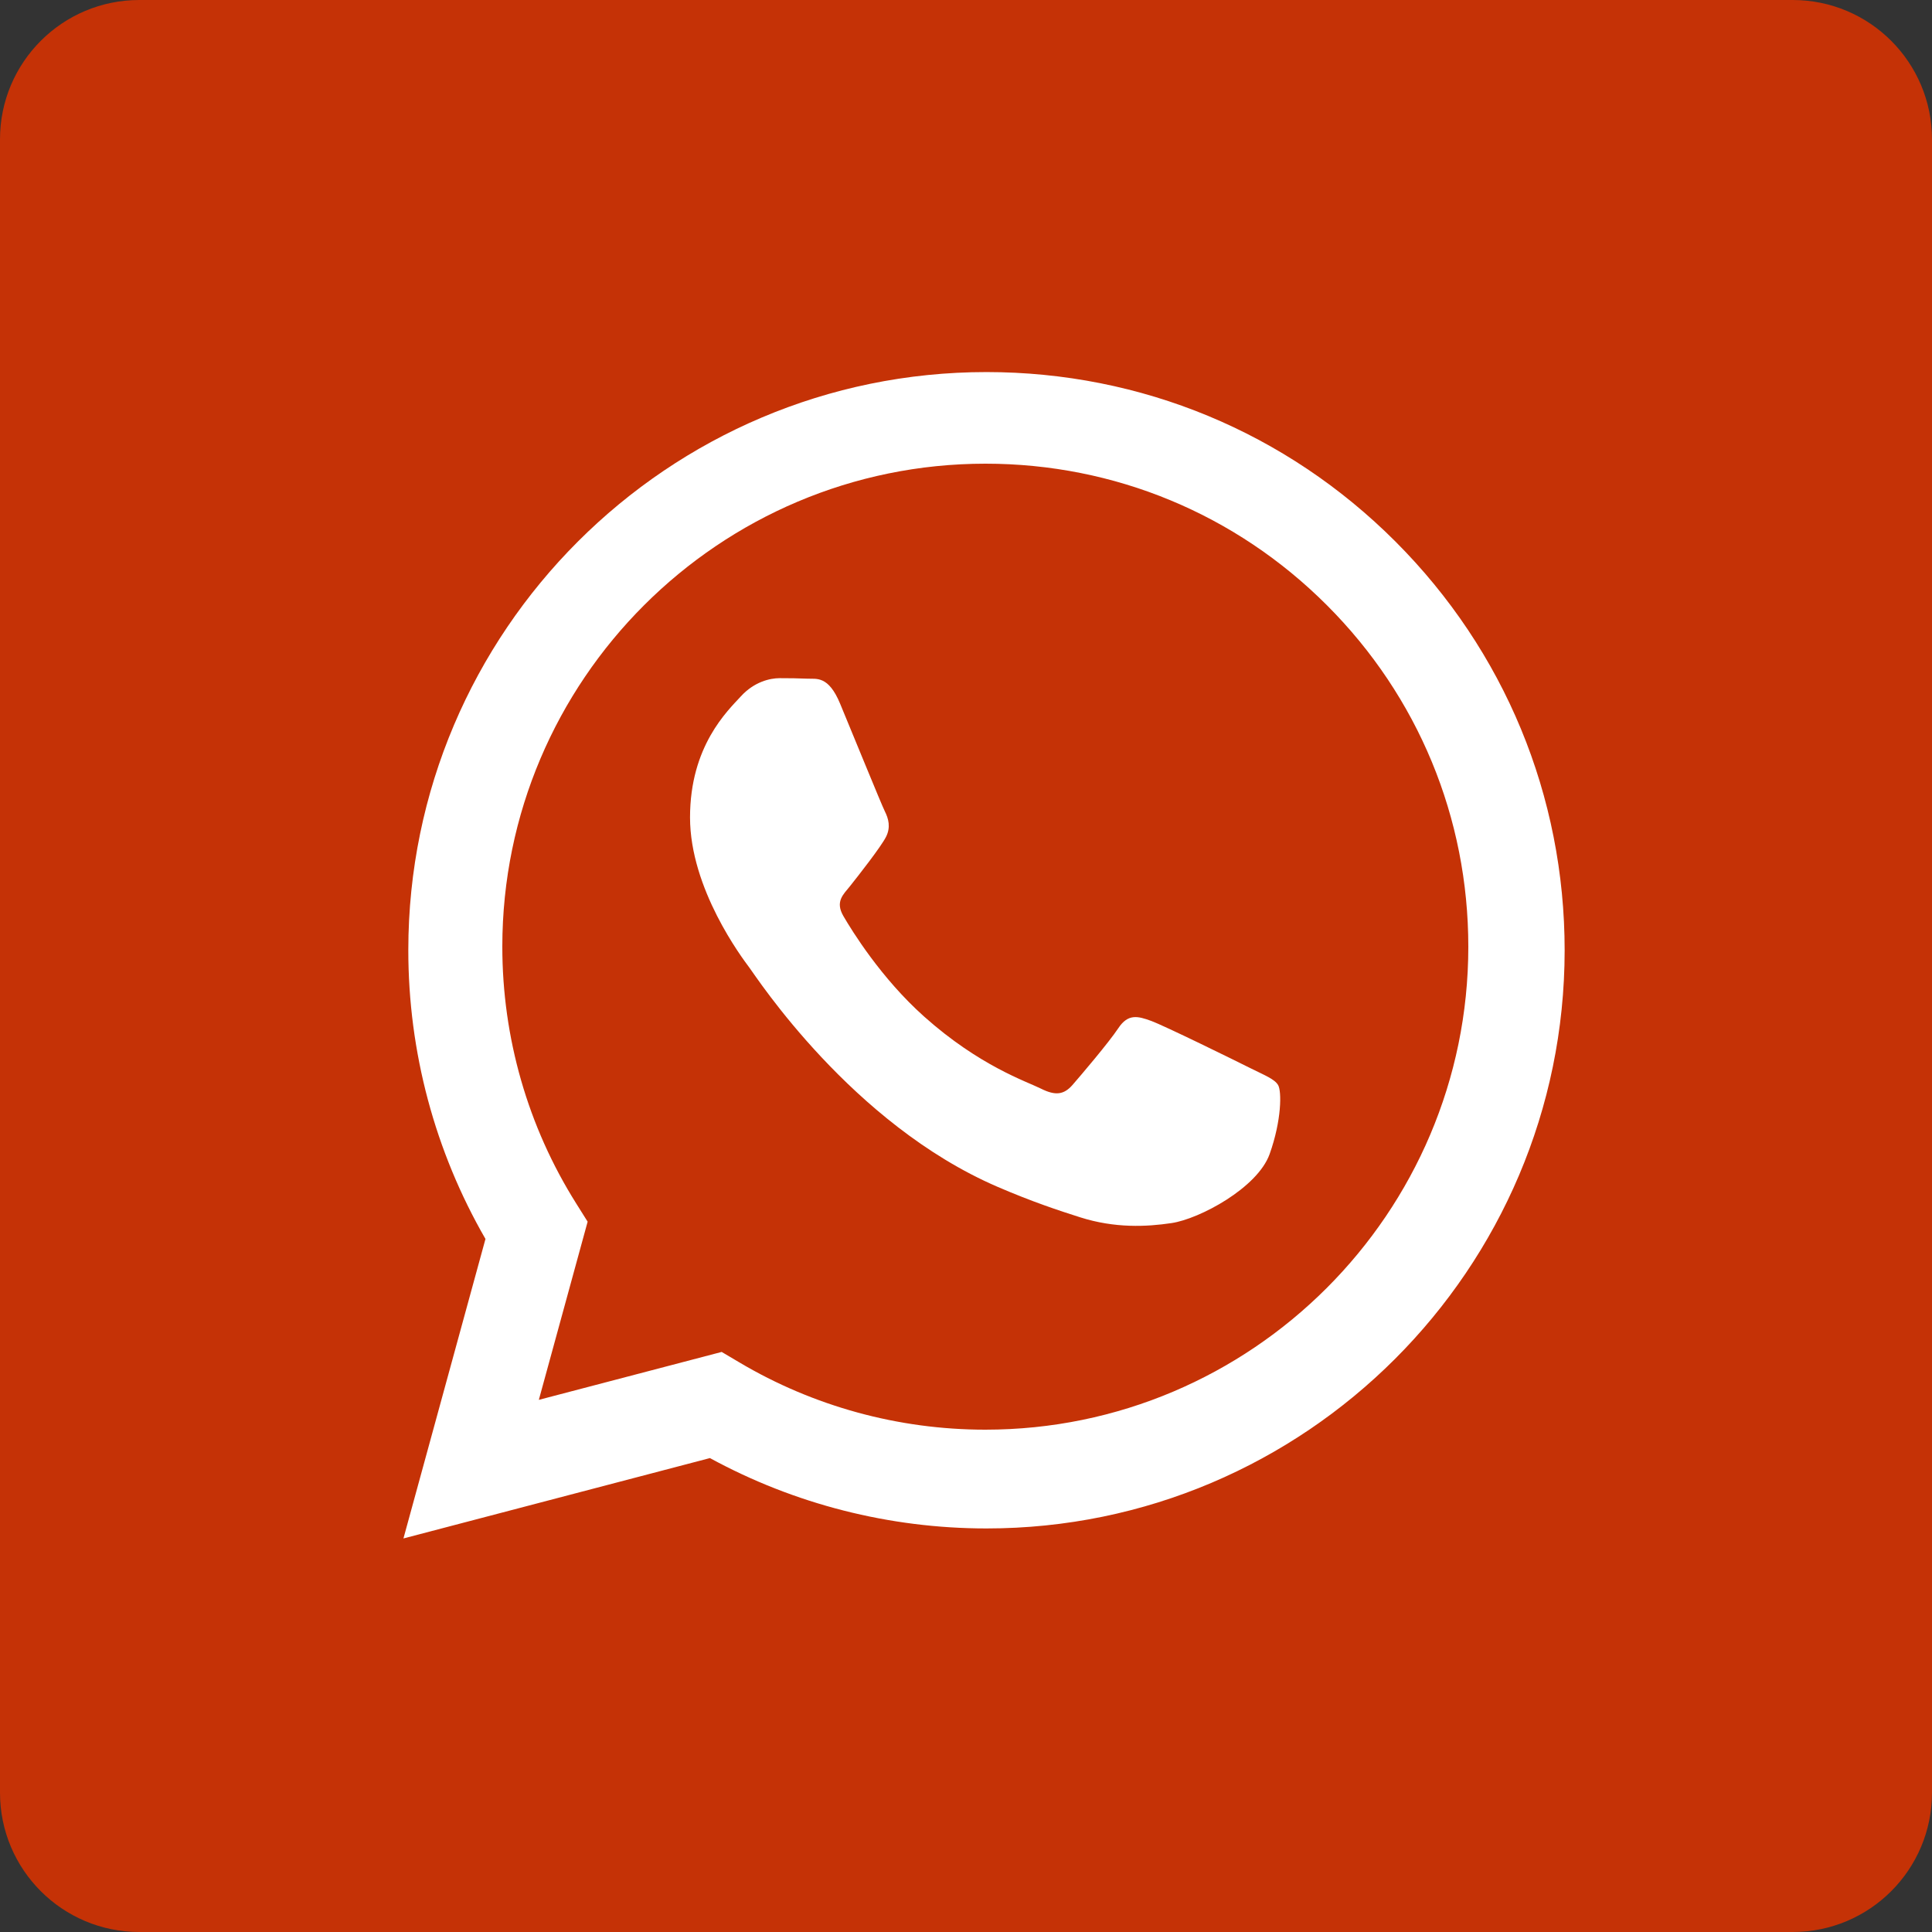 <svg width="50" height="50" viewBox="0 0 50 50" fill="none" xmlns="http://www.w3.org/2000/svg">
<rect x="0" y="0" width="50" height="50" fill="#333333" stroke="none"/>
<rect width="50" height="50" rx="4" fill="white"/>
<path d="M25.505 12C18.61 12 13.003 17.605 13 24.494C12.999 26.855 13.66 29.155 14.911 31.144L15.208 31.617L13.945 36.228L18.677 34.988L19.133 35.258C21.052 36.397 23.252 36.999 25.495 37H25.5C32.39 37 37.997 31.395 38 24.505C38.001 21.166 36.702 18.026 34.342 15.665C31.982 13.303 28.844 12.001 25.505 12ZM32.858 29.867C32.544 30.744 31.043 31.545 30.321 31.653C29.674 31.75 28.855 31.79 27.955 31.504C27.409 31.331 26.709 31.1 25.812 30.713C22.043 29.086 19.581 25.292 19.393 25.041C19.205 24.79 17.858 23.004 17.858 21.155C17.858 19.306 18.829 18.397 19.174 18.021C19.518 17.645 19.926 17.551 20.176 17.551C20.426 17.551 20.677 17.554 20.896 17.564C21.127 17.576 21.437 17.477 21.741 18.209C22.055 18.961 22.806 20.81 22.9 20.998C22.994 21.186 23.056 21.406 22.931 21.656C22.806 21.907 22.215 22.662 21.992 22.941C21.826 23.148 21.608 23.332 21.827 23.708C22.046 24.084 22.801 25.314 23.918 26.31C25.353 27.59 26.564 27.986 26.94 28.174C27.315 28.362 27.534 28.331 27.754 28.081C27.973 27.83 28.693 26.984 28.943 26.608C29.194 26.231 29.445 26.294 29.789 26.42C30.134 26.545 31.981 27.454 32.356 27.642C32.732 27.83 32.983 27.924 33.077 28.081C33.171 28.237 33.171 28.989 32.858 29.867Z" fill="#C53206"/>
<path d="M46.394 0H3.606C1.614 0 0 1.614 0 3.606V46.394C0 48.386 1.614 50 3.606 50H46.394C48.386 50 50 48.386 50 46.394V3.606C50 1.614 48.386 0 46.394 0ZM25.53 39.556V39.556H25.524C23.019 39.555 20.559 38.927 18.373 37.735L10.441 39.815L12.564 32.064C11.255 29.795 10.566 27.222 10.567 24.586C10.57 16.338 17.282 9.629 25.53 9.629C29.532 9.63 33.289 11.188 36.114 14.015C38.939 16.843 40.494 20.601 40.493 24.598C40.489 32.845 33.776 39.556 25.53 39.556Z" fill="#C53206"/>
</svg>
